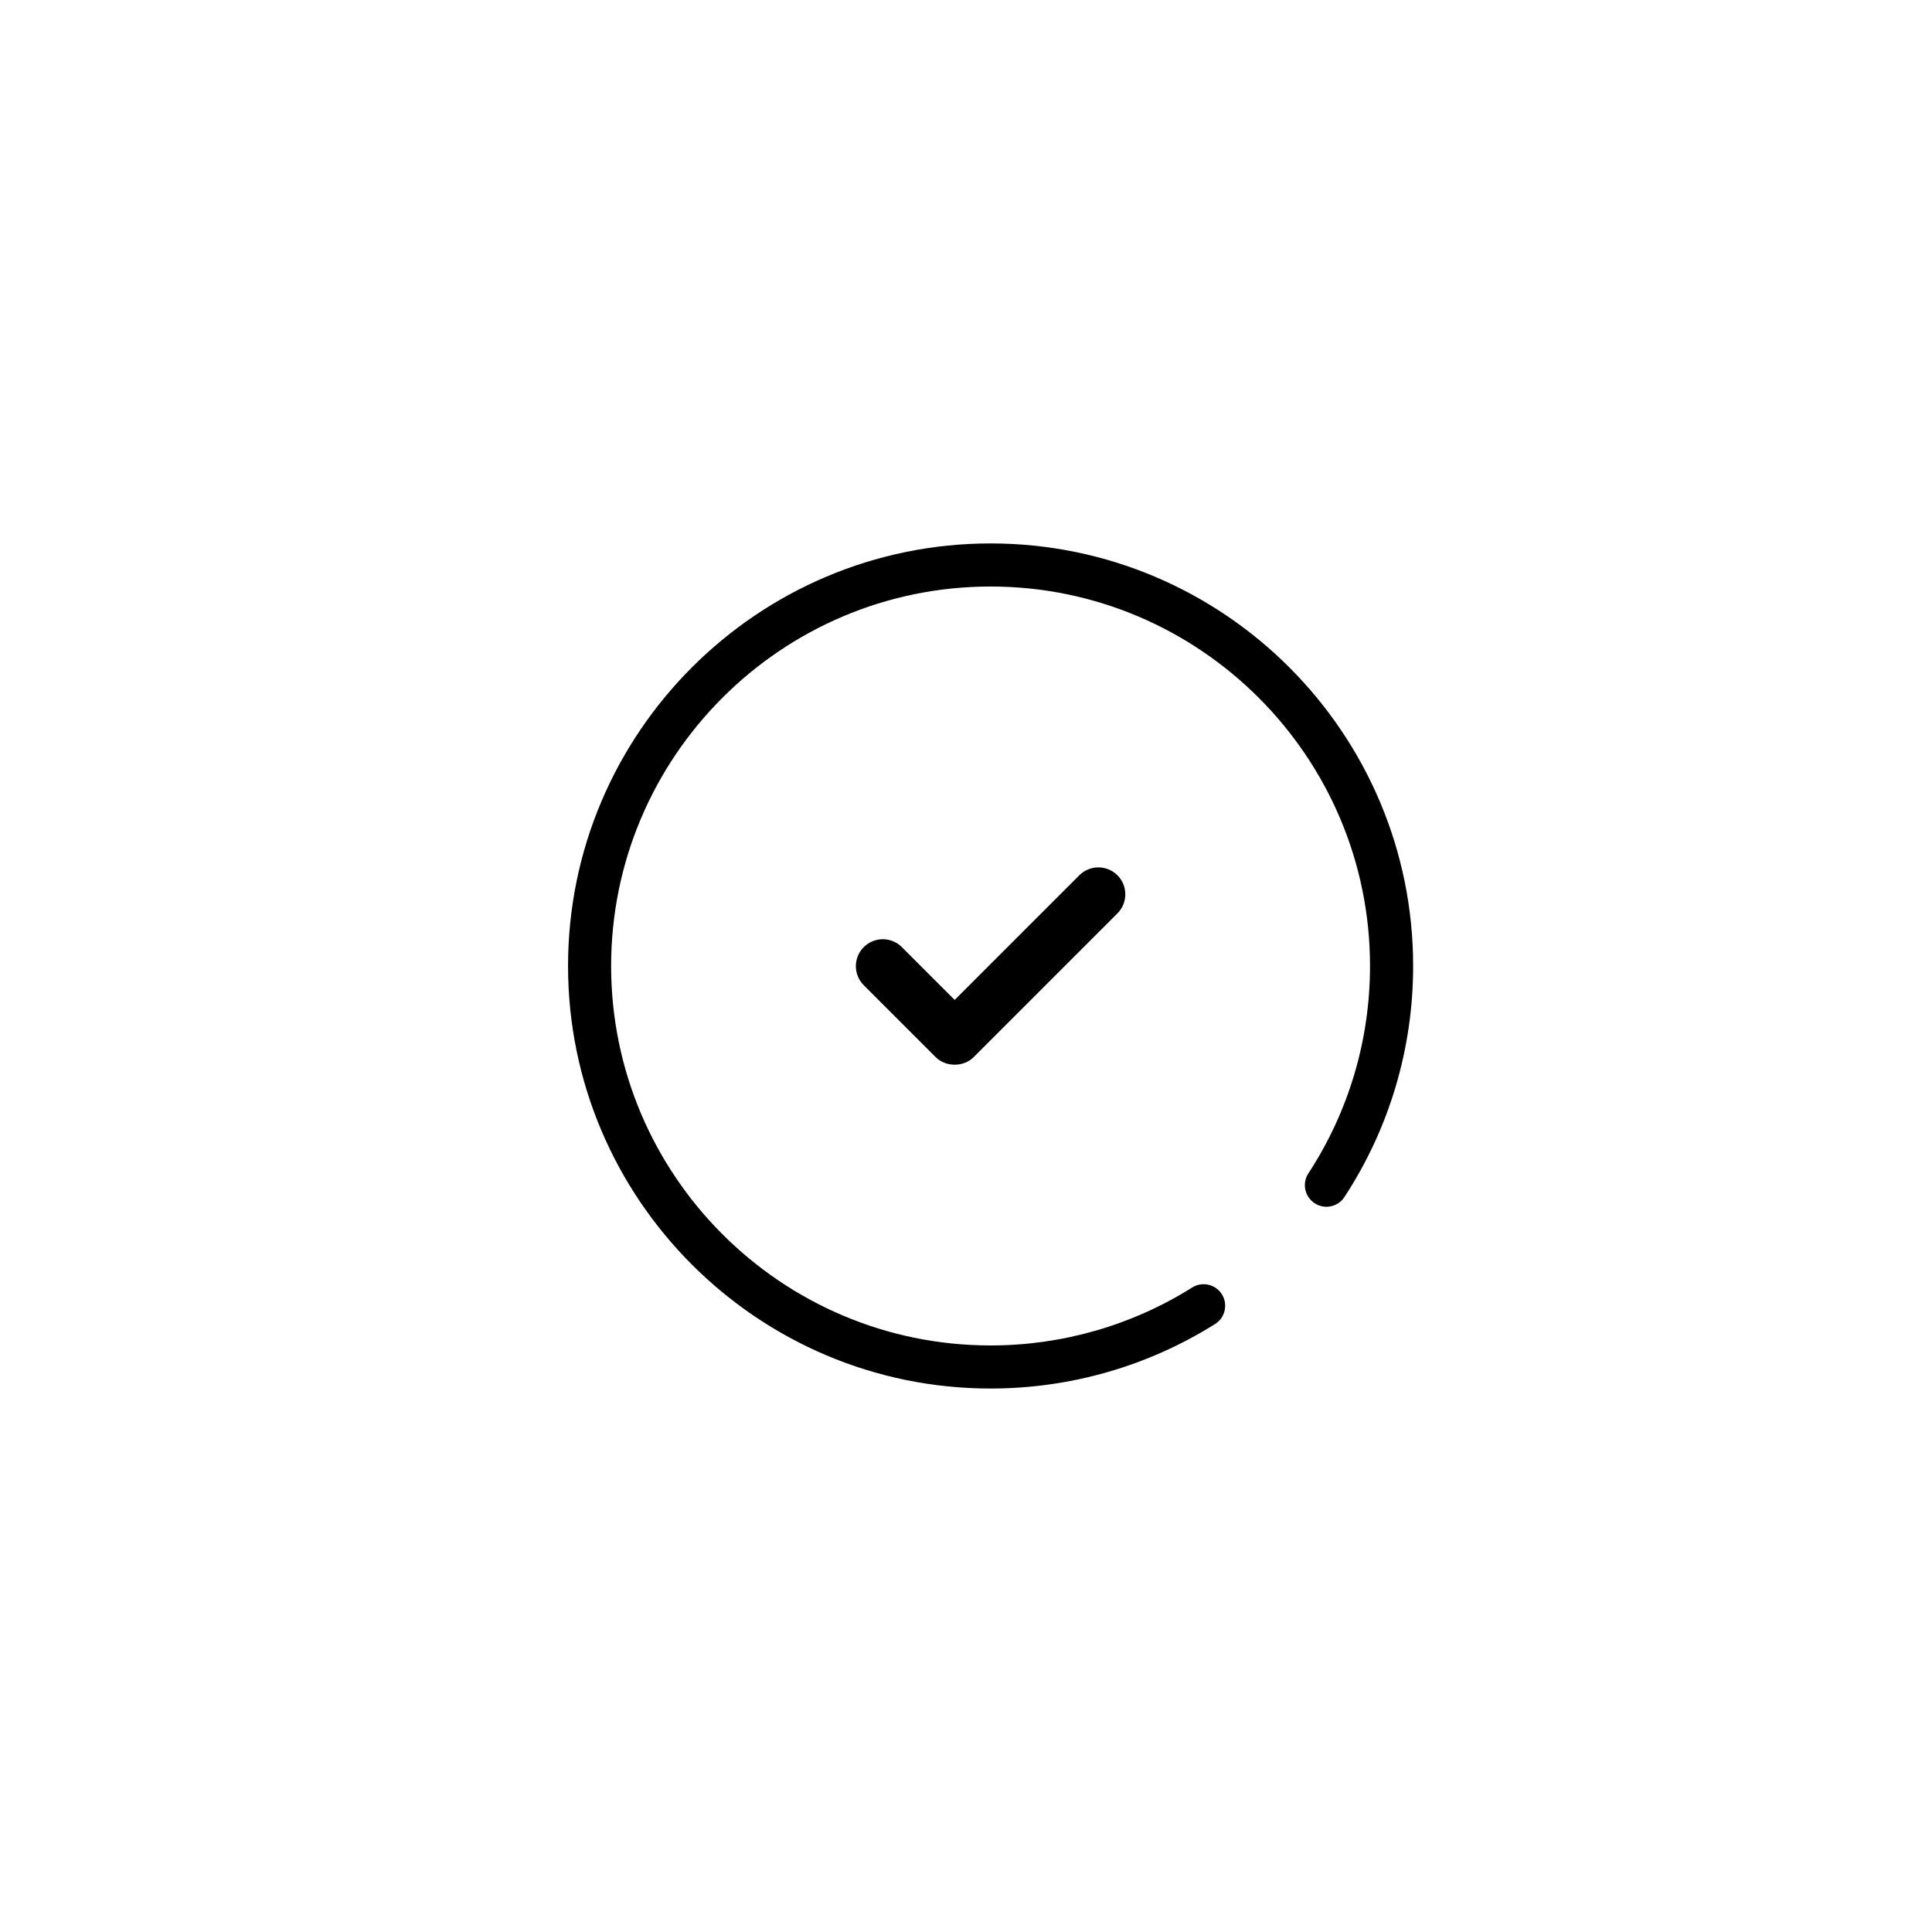 <?xml version="1.0" encoding="UTF-8"?>
<svg id="Lager_1" data-name="Lager 1" xmlns="http://www.w3.org/2000/svg" viewBox="0 0 500 500">
  <defs>
    <style>
      .cls-1 {
        stroke-width: 0px;
      }
    </style>
  </defs>
  <path class="cls-1" d="M233.4,245.11c-1.36-1.36-3.15-2.04-4.93-2.04s-3.57.68-4.93,2.04c-2.72,2.72-2.72,7.15,0,9.86l18.6,18.6c2.63,2.63,7.23,2.63,9.86,0l37.19-37.19c2.72-2.72,2.72-7.15,0-9.86-2.72-2.72-7.15-2.72-9.86,0l-32.26,32.26-13.67-13.67Z"/>
  <path class="cls-1" d="M256.37,359.35c-60.3,0-109.36-49.05-109.36-109.35s49.06-109.36,109.36-109.36,109.35,49.05,109.35,109.36c0,21.32-6.14,42-17.77,59.77-1.68,2.59-5.14,3.32-7.72,1.62-2.58-1.69-3.31-5.14-1.62-7.72,10.43-15.96,15.95-34.52,15.95-53.67,0-54.15-44.06-98.21-98.2-98.21s-98.2,44.06-98.2,98.21,44.05,98.2,98.2,98.2c18.53,0,36.57-5.19,52.17-14.99,2.64-1.65,6.07-.84,7.69,1.75,1.64,2.61.85,6.06-1.75,7.69-17.39,10.92-37.49,16.7-58.11,16.7Z"/>
</svg>
